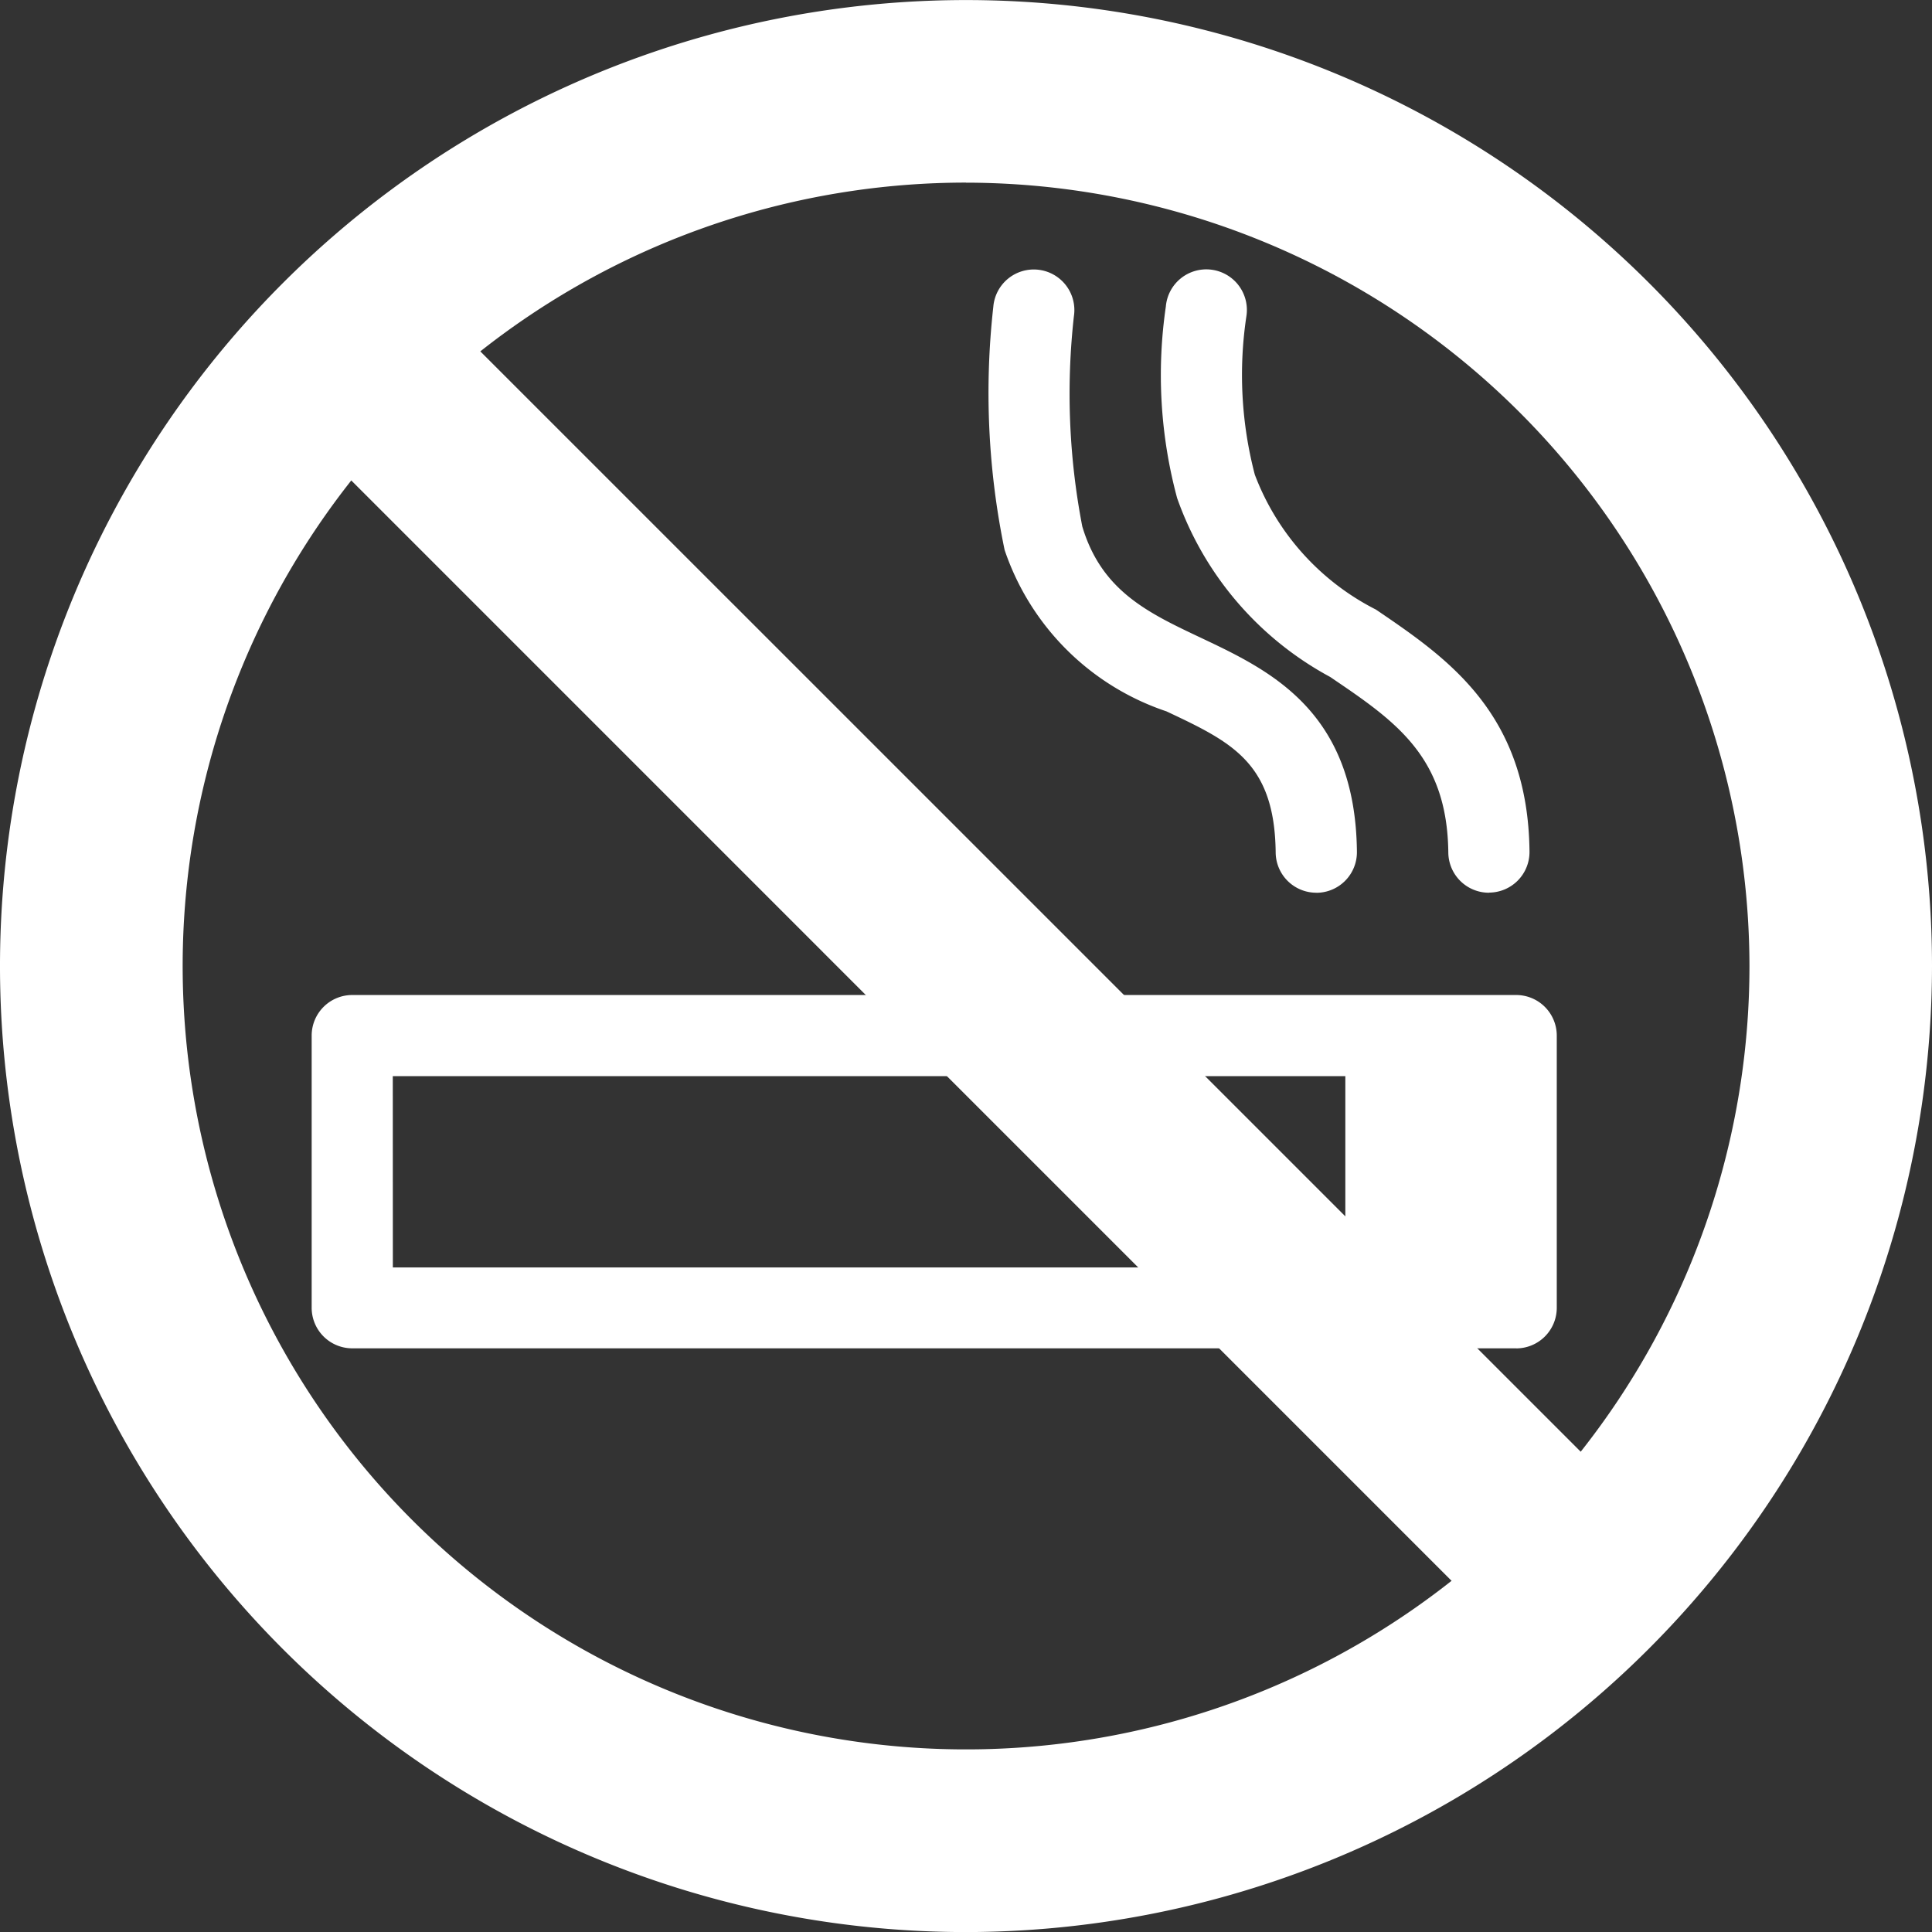 <svg xmlns="http://www.w3.org/2000/svg" xmlns:xlink="http://www.w3.org/1999/xlink" width="31.032" height="31.032" viewBox="0 0 31.032 31.032">
  <rect x="0" y="0" width="31.032" height="31.032" fill="#333333" stroke="none"/>
  <defs>
    <style>
      .cls-1 {
        fill: none;
      }

      .cls-2 {
        clip-path: url(#clip-path);
      }

      .cls-3 {
        fill: #fff;
      }
    </style>
    <clipPath id="clip-path">
      <rect id="長方形_564" data-name="長方形 564" class="cls-1" width="31.032" height="31.032" transform="translate(0 0)"/>
    </clipPath>
  </defs>
  <g id="ico_nosmoking_white" transform="translate(0 0)">
    <g id="グループ_1068" data-name="グループ 1068" class="cls-2" transform="translate(0 0.001)">
      <path id="パス_15618" data-name="パス 15618" class="cls-3" d="M34.708,54.717H16.013a.652.652,0,0,1-.652-.652V49.694a.652.652,0,0,1,.652-.652H34.708a.652.652,0,0,1,.652.652v4.372a.652.652,0,0,1-.652.652m-18.043-1.3H34.056V50.345H16.664Z" transform="translate(-10.355 -33.061)"/>
      <rect id="長方形_563" data-name="長方形 563" class="cls-3" width="2.743" height="4.648" transform="translate(21.609 16.355)"/>
      <path id="パス_15619" data-name="パス 15619" class="cls-3" d="M53.994,23.339a.652.652,0,0,1-.652-.645c-.015-1.447-.707-1.774-1.754-2.268a4.127,4.127,0,0,1-2.6-2.593,12.425,12.425,0,0,1-.181-3.908.652.652,0,1,1,1.294.155,11.232,11.232,0,0,0,.135,3.377c.311,1.035,1.053,1.385,1.911,1.79,1.1.521,2.477,1.17,2.5,3.434a.652.652,0,0,1-.645.659Z" transform="translate(-32.852 -9.001)"/>
      <path id="パス_15620" data-name="パス 15620" class="cls-3" d="M62.5,23.339a.652.652,0,0,1-.652-.645c-.017-1.546-.846-2.109-1.9-2.822A5.244,5.244,0,0,1,57.492,17a7.6,7.6,0,0,1-.181-3.077.652.652,0,1,1,1.294.155,6.328,6.328,0,0,0,.135,2.546,4.027,4.027,0,0,0,1.945,2.167c1.145.778,2.444,1.659,2.467,3.887a.652.652,0,0,1-.645.659Z" transform="translate(-38.585 -9.001)"/>
      <path id="パス_15621" data-name="パス 15621" class="cls-3" d="M15.516,31.032A15.516,15.516,0,1,1,31.032,15.516,15.533,15.533,0,0,1,15.516,31.032m0-28.1A12.583,12.583,0,1,0,28.1,15.516,12.6,12.6,0,0,0,15.516,2.933" transform="translate(0 0)"/>
      <path id="パス_15622" data-name="パス 15622" class="cls-3" d="M34.146,35.613a1.461,1.461,0,0,1-1.037-.429L13.583,15.657a1.466,1.466,0,0,1,2.073-2.073L35.183,33.11a1.466,1.466,0,0,1-1.037,2.5" transform="translate(-8.867 -8.867)"/>
    </g>
  </g>
</svg>
